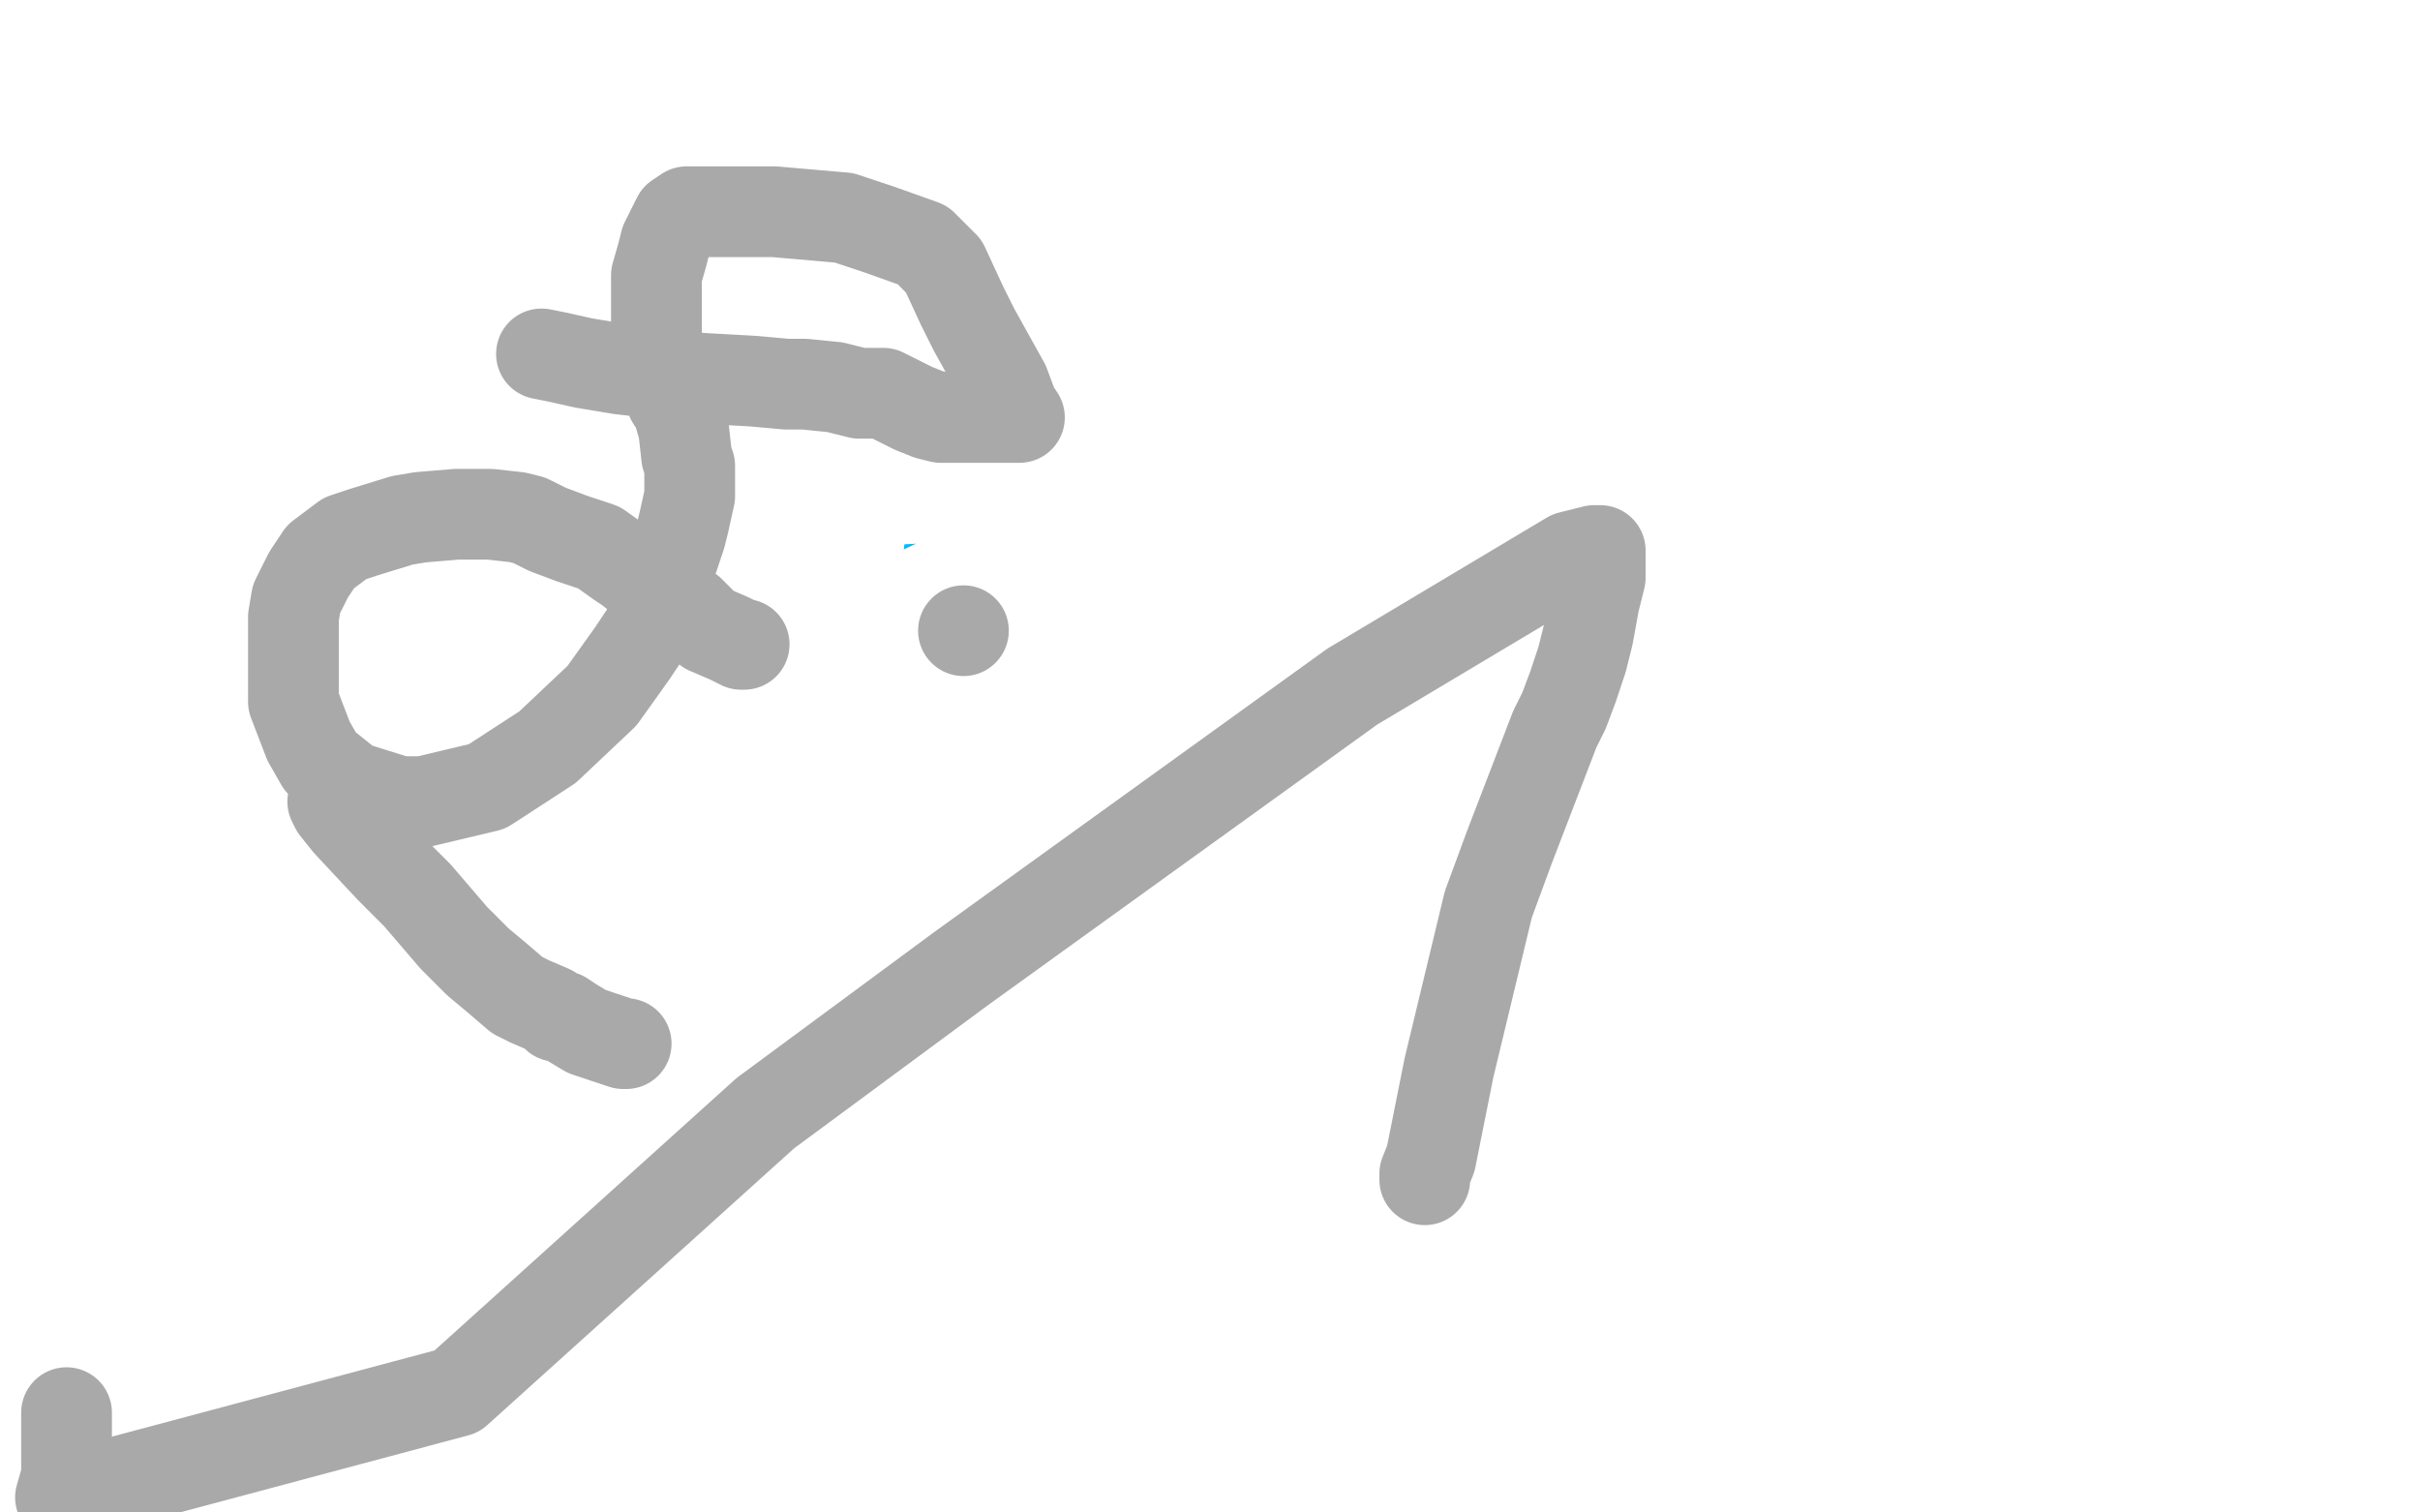 <?xml version="1.0" standalone="no"?>
<!DOCTYPE svg PUBLIC "-//W3C//DTD SVG 1.1//EN"
"http://www.w3.org/Graphics/SVG/1.1/DTD/svg11.dtd">

<svg width="800" height="500" version="1.1" xmlns="http://www.w3.org/2000/svg" xmlns:xlink="http://www.w3.org/1999/xlink" style="stroke-antialiasing: false"><desc>This SVG has been created on https://colorillo.com/</desc><rect x='0' y='0' width='800' height='500' style='fill: rgb(255,255,255); stroke-width:0' /><polyline points="113,82 111,82 111,82 109,82 109,82 106,81 106,81 104,80 104,80 101,80 101,80 90,80 88,80 82,82 79,85 71,92 64,100 60,107 56,115 55,117 54,124 52,131 50,139 50,142 50,148 50,152 53,157 57,164 60,166 67,170 75,172 83,172 92,172 96,172 102,172 107,170 110,167 114,166 115,165 116,164 116,165 115,166 114,166 113,167 113,168 112,169 111,170 110,173 110,174 109,177 107,181 105,187 105,190 104,195 104,198 104,201 104,202 104,203 104,205 104,207 104,210 105,212 105,214 106,215 107,217 112,218 112,219 112,220 114,222 116,223 119,227 124,230 128,231 137,234 142,235 147,235 150,235 154,235 159,235 161,235 165,235 168,234 172,232 174,231 177,228 181,225 182,223 182,222 183,220 183,218 184,217 184,215 184,213 184,212 184,210 183,209 183,208 182,207 182,208 182,209 184,210 186,211 189,214 191,216 196,218 199,219 203,220 206,220 211,220 213,220 219,220 227,220 230,218 234,217 236,216 237,214 238,213 239,213 241,213 246,213 252,211 260,207 269,201 270,199 271,196 271,192 271,190 267,184 264,179 262,177 259,173 257,170 255,169 254,168 253,167 253,166 252,166 249,166 248,165 247,165 245,165 246,165 249,165 258,167 264,168 267,169 272,169 278,170 286,170 292,170 300,170 305,168 307,168 308,167 309,164 309,162 309,151 309,139 309,135 309,130 309,127 307,126 302,122 287,116 271,110 261,108 247,105 241,104 237,104 235,104 233,104 232,104 231,104 229,105 227,109 227,110 226,112 225,113 225,114 226,114 228,112 233,108 237,102 239,99 242,96 242,94 242,91 242,90 242,87 240,85 237,82 235,81 233,79 230,78 229,77 225,76 220,75 217,75 215,75 214,75 212,75 208,75 206,75 204,75 201,75 199,78 199,79 196,82 194,86 193,88 192,90 191,91 191,92 191,90 191,88 192,82 192,78 192,76 191,74 190,73 186,72 185,71 182,69 178,68 175,67 173,66 170,65 168,65 163,65 160,66 158,67 155,67 154,68 153,68 152,68 149,73 148,75 148,76 148,77 147,77 146,78 145,78 144,78 143,78 142,78 141,78 140,78 139,78 138,78 137,78 136,78 135,78 134,78 133,78" style="fill: none; stroke: #00baff; stroke-width: 30; stroke-linejoin: round; stroke-linecap: round; stroke-antialiasing: false; stroke-antialias: 0; opacity: 1.0"/>
<polyline points="120,101 118,98 118,98 114,94 114,94 111,93 111,93 108,93 108,93 98,96 98,96 93,101 93,101 79,115 71,130 68,140 68,146 70,156 74,161 87,169 97,171 107,171 111,168 120,158 127,145 128,130 128,122 128,114 126,109 124,108 113,107 106,107 104,107 102,107 99,111 99,115 99,127 101,139 105,143 114,149 117,149 129,138 142,109 145,92 147,69 145,60 135,57 126,57 108,62 97,74 89,89 88,98 88,117 95,139 102,147 112,159 124,167 130,169 149,170 161,166 168,159 171,154 172,144 169,135 160,128 155,127 149,127 141,134 137,140 135,158 137,177 140,185 149,193 160,195 179,178 215,69 211,21 201,4 197,0 175,6 157,28 151,40 144,63 144,88 144,116 146,129 155,153 159,159 170,171 178,178 183,182 185,182 187,182 190,171 190,156 190,148 189,143 188,143 184,143 176,154 169,168 168,174 168,183 168,187 174,187 180,180 204,123 208,74 205,61 196,51 173,52 150,70 141,78 130,99 129,116 131,135 138,144 169,161 192,158 218,136 228,118 232,97 226,84 218,80 203,80 187,95 183,107 183,128 200,145 232,152 251,152 276,141 287,126 284,114 276,108 251,102 235,105 231,110 230,118 235,124 243,124 245,122 248,120 248,118 248,117" style="fill: none; stroke: #00baff; stroke-width: 30; stroke-linejoin: round; stroke-linecap: round; stroke-antialiasing: false; stroke-antialias: 0; opacity: 1.0"/>
<polyline points="99,43 98,43 98,43 92,45 92,45 86,51 86,51 82,56 82,56 78,65 78,65 74,90 74,120 74,135 81,169 99,193 135,208 155,208 207,183 270,91 283,31 55,16 72,45 104,59 162,48 191,23 30,8 51,50 110,81 142,85 197,75 215,56 214,38 205,29 163,25 109,50 95,64 83,92 91,113 123,127 228,117 268,98 303,64 306,41 256,22 155,29 119,47 86,76 79,102 90,123 115,132 185,134 212,126 215,124 217,122 170,117 74,136 55,148 40,170 50,197 139,223 233,216 278,194 284,179 279,169 206,128 125,112 101,112 96,114 94,123 114,145 176,155 129,140 118,152 117,162 127,168 176,165 198,154 214,126 206,115 165,104 130,116 121,126 116,143 135,152 224,119 250,94 274,48 263,27 236,22 162,48 137,75 133,89 133,92 173,96 230,75 238,70 239,68 186,76 108,134 102,146 102,159 149,167 229,158 241,154 250,145 240,133 209,118 127,101 86,101 69,112 64,122 73,143 150,159 249,132 266,116 279,80 242,48 137,41 96,50 63,75 57,100 64,112 139,132 250,111 279,97 295,80 280,60 188,47 140,54 100,75 92,98 98,112 181,144 294,133 343,108 349,92 340,82 264,70 198,90 185,102 176,128 260,167 373,161 415,149 418,145 411,135 274,114 193,125 111,154 90,179 90,190 130,218 228,228 276,218 330,191 337,167 274,121 180,108 147,114 118,134 112,155 114,164 152,175 239,148 279,102 287,85 279,54 193,39 63,76 32,98 14,122 17,138 92,147 163,133 225,105 233,94 230,89 141,91 65,122 47,138 47,142 80,152 216,132 296,92 312,75 257,58 193,58 96,74 81,80 70,90 82,109 185,143 235,148 303,146 316,144 317,142 298,137 148,128 51,132 30,140 25,148 34,173 107,203 166,210 297,199 370,165 383,126 363,79 258,0 45,5 37,36 52,78 128,121 243,129 307,115 354,75 349,11 138,15 160,75 227,113 286,116 334,97 340,81 307,56 258,43 188,47 152,68 142,84 145,111 166,130 202,143 219,146 251,146 272,143 282,135 280,136 276,143 247,176 221,205 172,258 145,291 133,315 129,325 126,337 124,347 124,352 124,353 131,346 157,318 215,253 233,226 235,223 238,219 234,220 203,246 157,288 142,305 126,324 123,328 127,323 159,285 255,175 292,123 297,115 293,117 274,136 222,190 203,210 199,214 198,214 203,207 229,178 238,169 238,168 228,177 159,250 133,279 106,306 99,313 97,314 100,310 108,302 128,281 137,272 143,265 145,262 146,261 150,256 159,246 162,240 163,239 163,238 159,239 127,270 87,315 72,336 70,340 69,340 130,257 193,149 213,101 216,91 216,86 216,85 210,89 182,123 151,178 135,208 131,216 128,223 126,225 126,226 125,227 123,235 120,245 114,268 108,287 108,292 106,296 110,288 125,261 156,193 170,152 171,144 173,136 173,133 170,134 163,142 145,170 129,199 123,211 118,227 117,237 115,242 113,246 113,248 118,236 133,199 156,133 162,113 163,110 163,109 161,110 153,118 123,155 99,193 87,214 85,218 82,222 81,223 81,221 82,219 87,214 88,212 88,214 88,223 83,239 81,245 80,246 80,247 99,210 119,163 138,120 143,111 144,110 144,112 144,119 141,137 137,149 136,155 132,166 128,180 125,192 121,202 118,207 116,209 114,204 111,192 105,155 102,130 100,123 100,121 99,119 98,119 98,118 96,117 94,115 94,114 92,113 90,111 88,109 84,106 79,103 77,102 69,98 60,95 56,91 48,88 42,87 37,86 35,86 34,86 33,86 33,89 33,96 34,102 35,106 36,108 40,112 47,117 49,120 53,123 54,125 54,127 55,127 55,131 56,134 56,135 56,136 56,140 56,142 57,147 57,149 57,150 57,152 57,153 57,154 57,156 57,157 57,159 57,160 58,160 60,161 62,161 65,161 66,161" style="fill: none; stroke: #ffffff; stroke-width: 30; stroke-linejoin: round; stroke-linecap: round; stroke-antialiasing: false; stroke-antialias: 0; opacity: 1.0"/>
<circle cx="318.5" cy="208.5" r="15" style="fill: #a9a9a9; stroke-antialiasing: false; stroke-antialias: 0; opacity: 1.0"/>
<polyline points="471,390 471,388 471,388 473,383 473,383 479,353 479,353 492,299 492,299 499,280 499,280 509,254 509,254 514,241 517,235 520,227 522,221 523,218 525,210 527,199 529,191 529,188 529,185 529,184 529,183 529,182 527,182 527,182 519,184 519,184 447,227 447,227 318,320 318,320 253,368 253,368 151,460 20,495 22,488 22,485 22,482 22,480 22,476 22,474 22,473 22,471 22,470 22,468 22,467" style="fill: none; stroke: #a9a9a9; stroke-width: 30; stroke-linejoin: round; stroke-linecap: round; stroke-antialiasing: false; stroke-antialias: 0; opacity: 1.0"/>
<polyline points="110,265 111,267 111,267 115,272 115,272 129,287 129,287 138,296 138,296 150,310 150,310 158,318 158,318 164,323 171,329 175,331 182,334 184,336 186,336 189,338 194,341 197,342 203,344 206,345 207,345" style="fill: none; stroke: #a9a9a9; stroke-width: 30; stroke-linejoin: round; stroke-linecap: round; stroke-antialiasing: false; stroke-antialias: 0; opacity: 1.0"/>
<polyline points="179,117 184,118 184,118 193,120 193,120 205,122 205,122 231,125 231,125 249,126 249,126 260,127 266,127 276,128 284,130 287,130 289,130 291,130 292,130 294,131 302,135 307,137 311,138 313,138 315,138 318,138 321,138 323,138 328,138 330,138 332,138 334,138 336,138 337,138 335,135 332,127 322,109 318,101 312,88 305,81 291,76 279,72 256,70 243,70 236,70 234,70 230,70 228,70 227,70 224,72 220,80 219,84 217,91 217,99 217,107 217,111 218,117 220,122 220,124 221,128 222,132 224,135 226,142 227,151 228,154 228,159 228,164 226,173 225,177 222,186 220,195 216,203 215,207 209,216 199,230 181,247 161,260 140,265 132,265 116,260 106,252 102,245 97,232 97,217 97,204 98,198 102,190 106,184 114,178 120,176 133,172 139,171 151,170 162,170 171,171 175,172 181,175 189,178 198,181 205,186 208,188 213,192 219,196 222,198 228,202 234,208 241,211 243,212 245,213 246,213" style="fill: none; stroke: #a9a9a9; stroke-width: 30; stroke-linejoin: round; stroke-linecap: round; stroke-antialiasing: false; stroke-antialias: 0; opacity: 1.0"/>
</svg>
